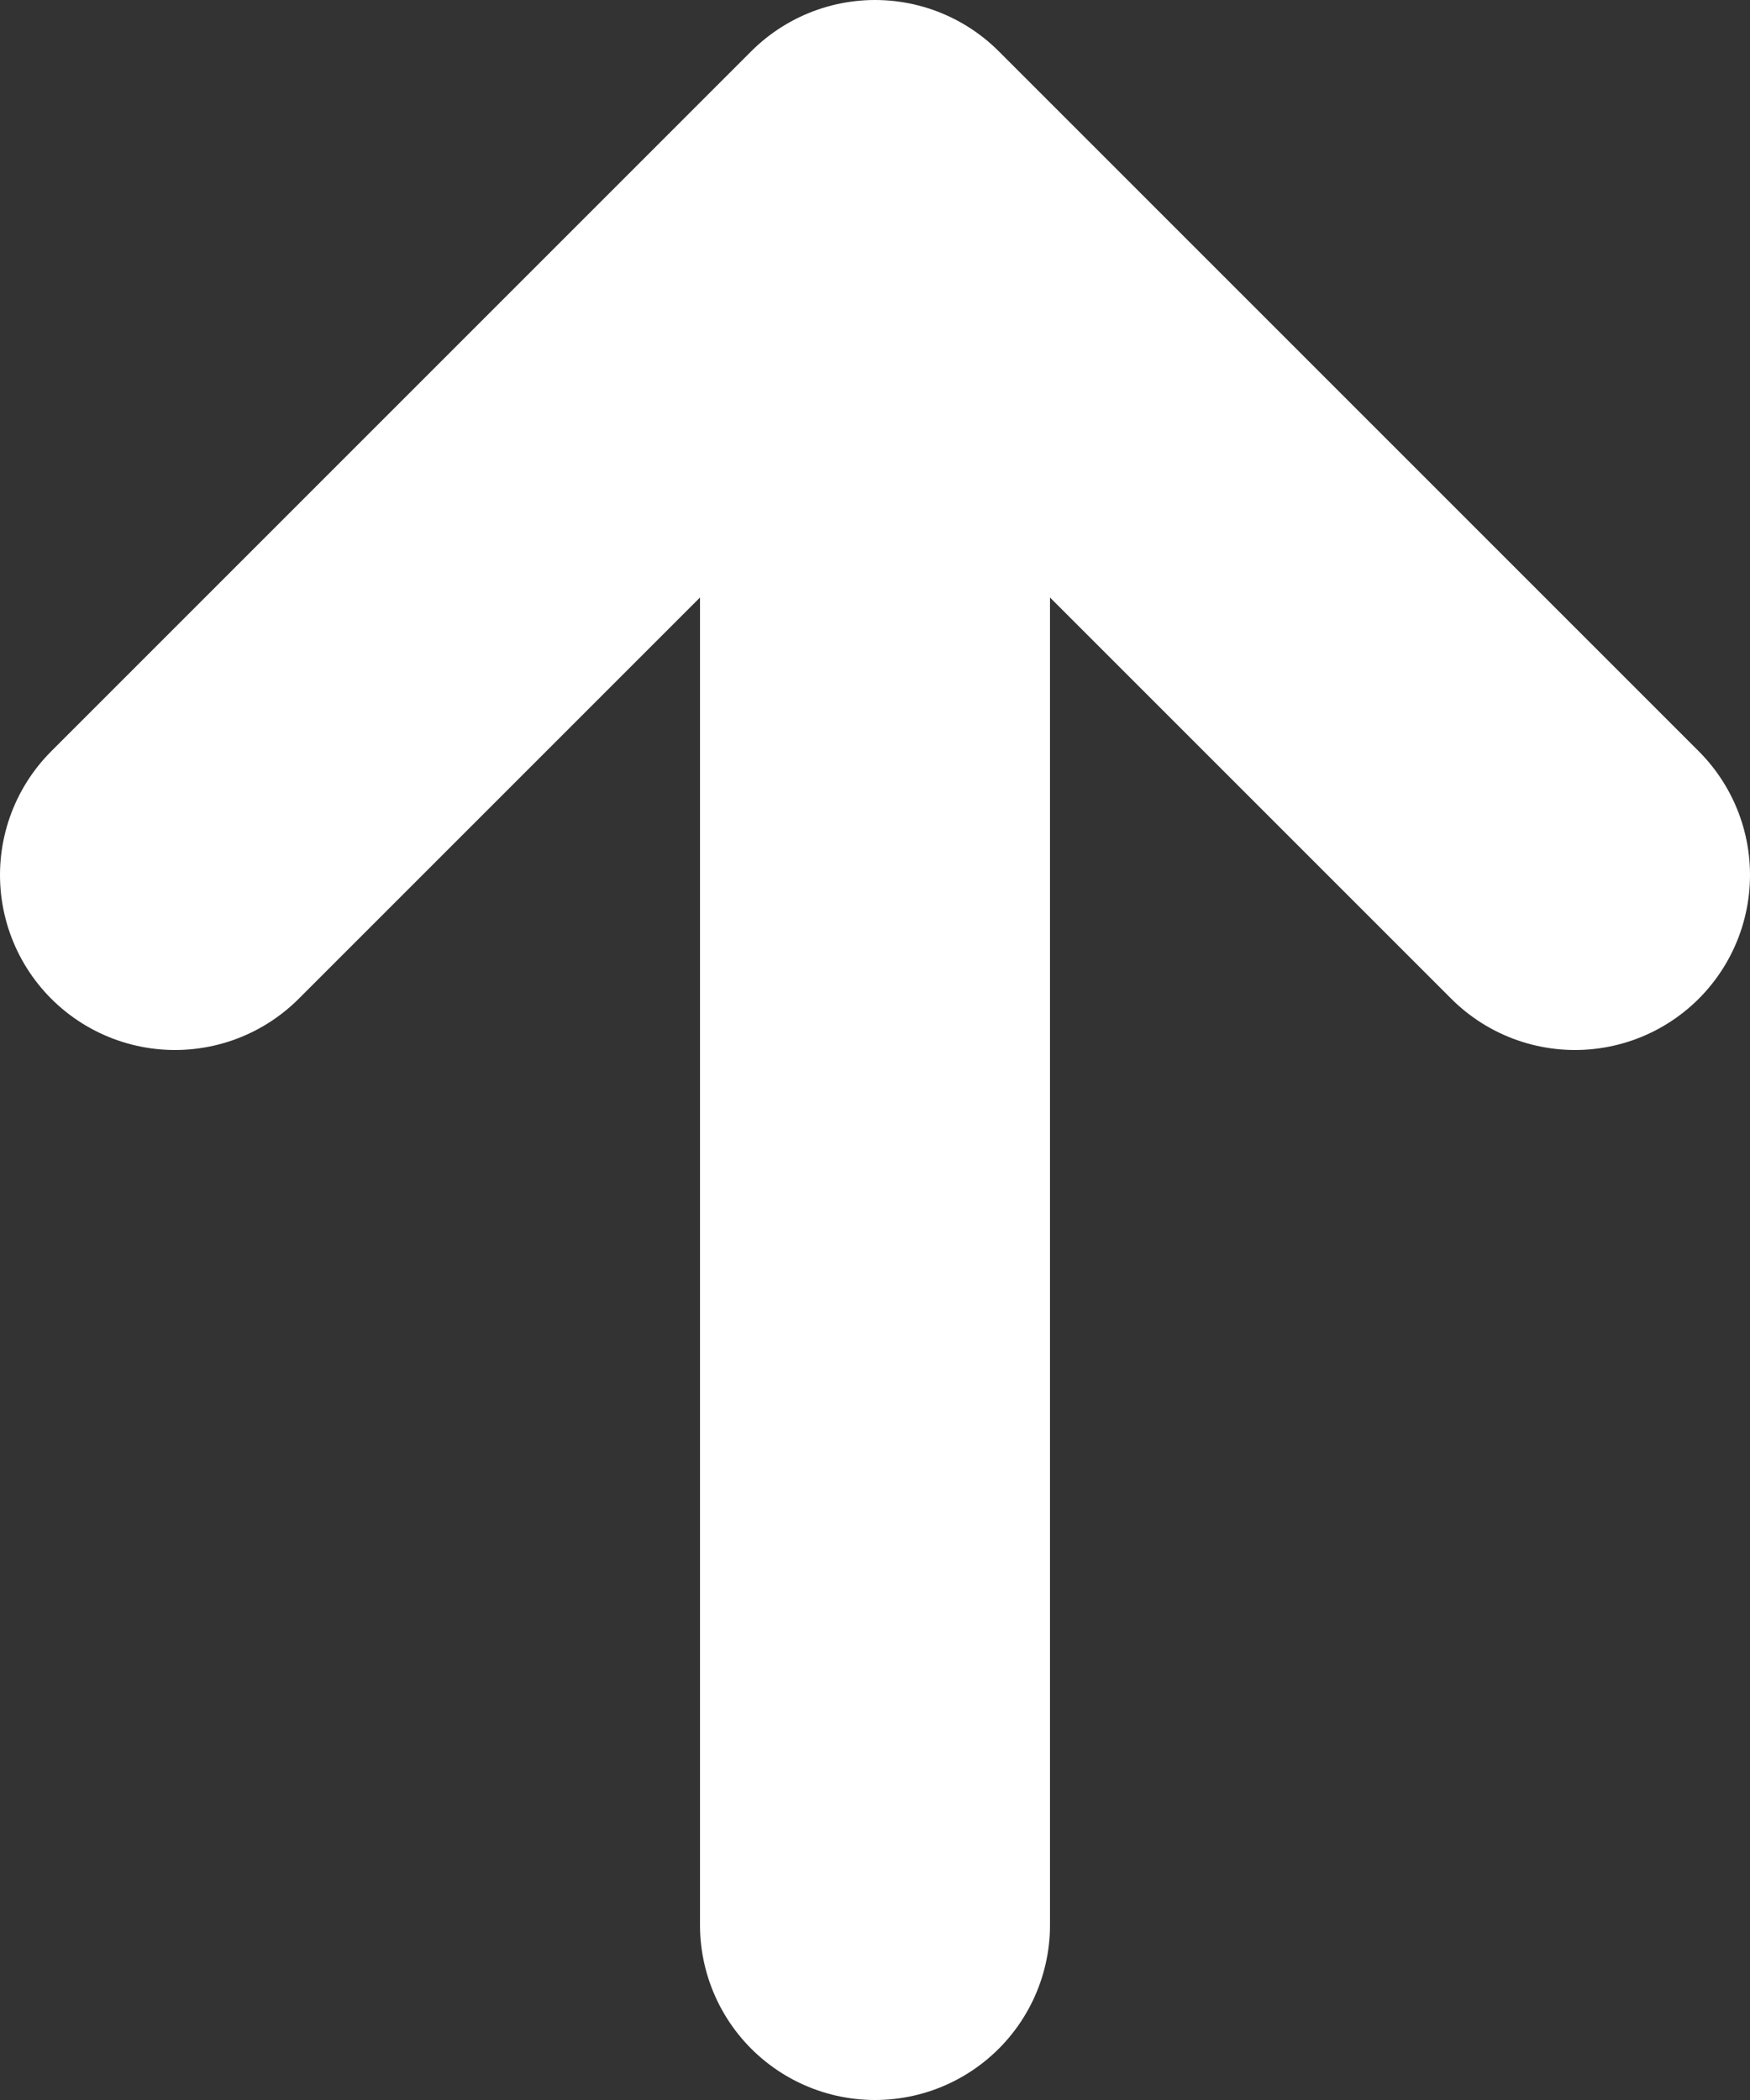 <svg width="20" height="24" viewBox="0 0 20 24" fill="none" xmlns="http://www.w3.org/2000/svg">
<rect x="0" y="0" width="20" height="24" fill="#333333" stroke="none"/>
<path d="M2 10L10 2M10 2L18 10M10 2L10 22" stroke="white" stroke-width="4" stroke-linecap="round" stroke-linejoin="round"/>
</svg>
